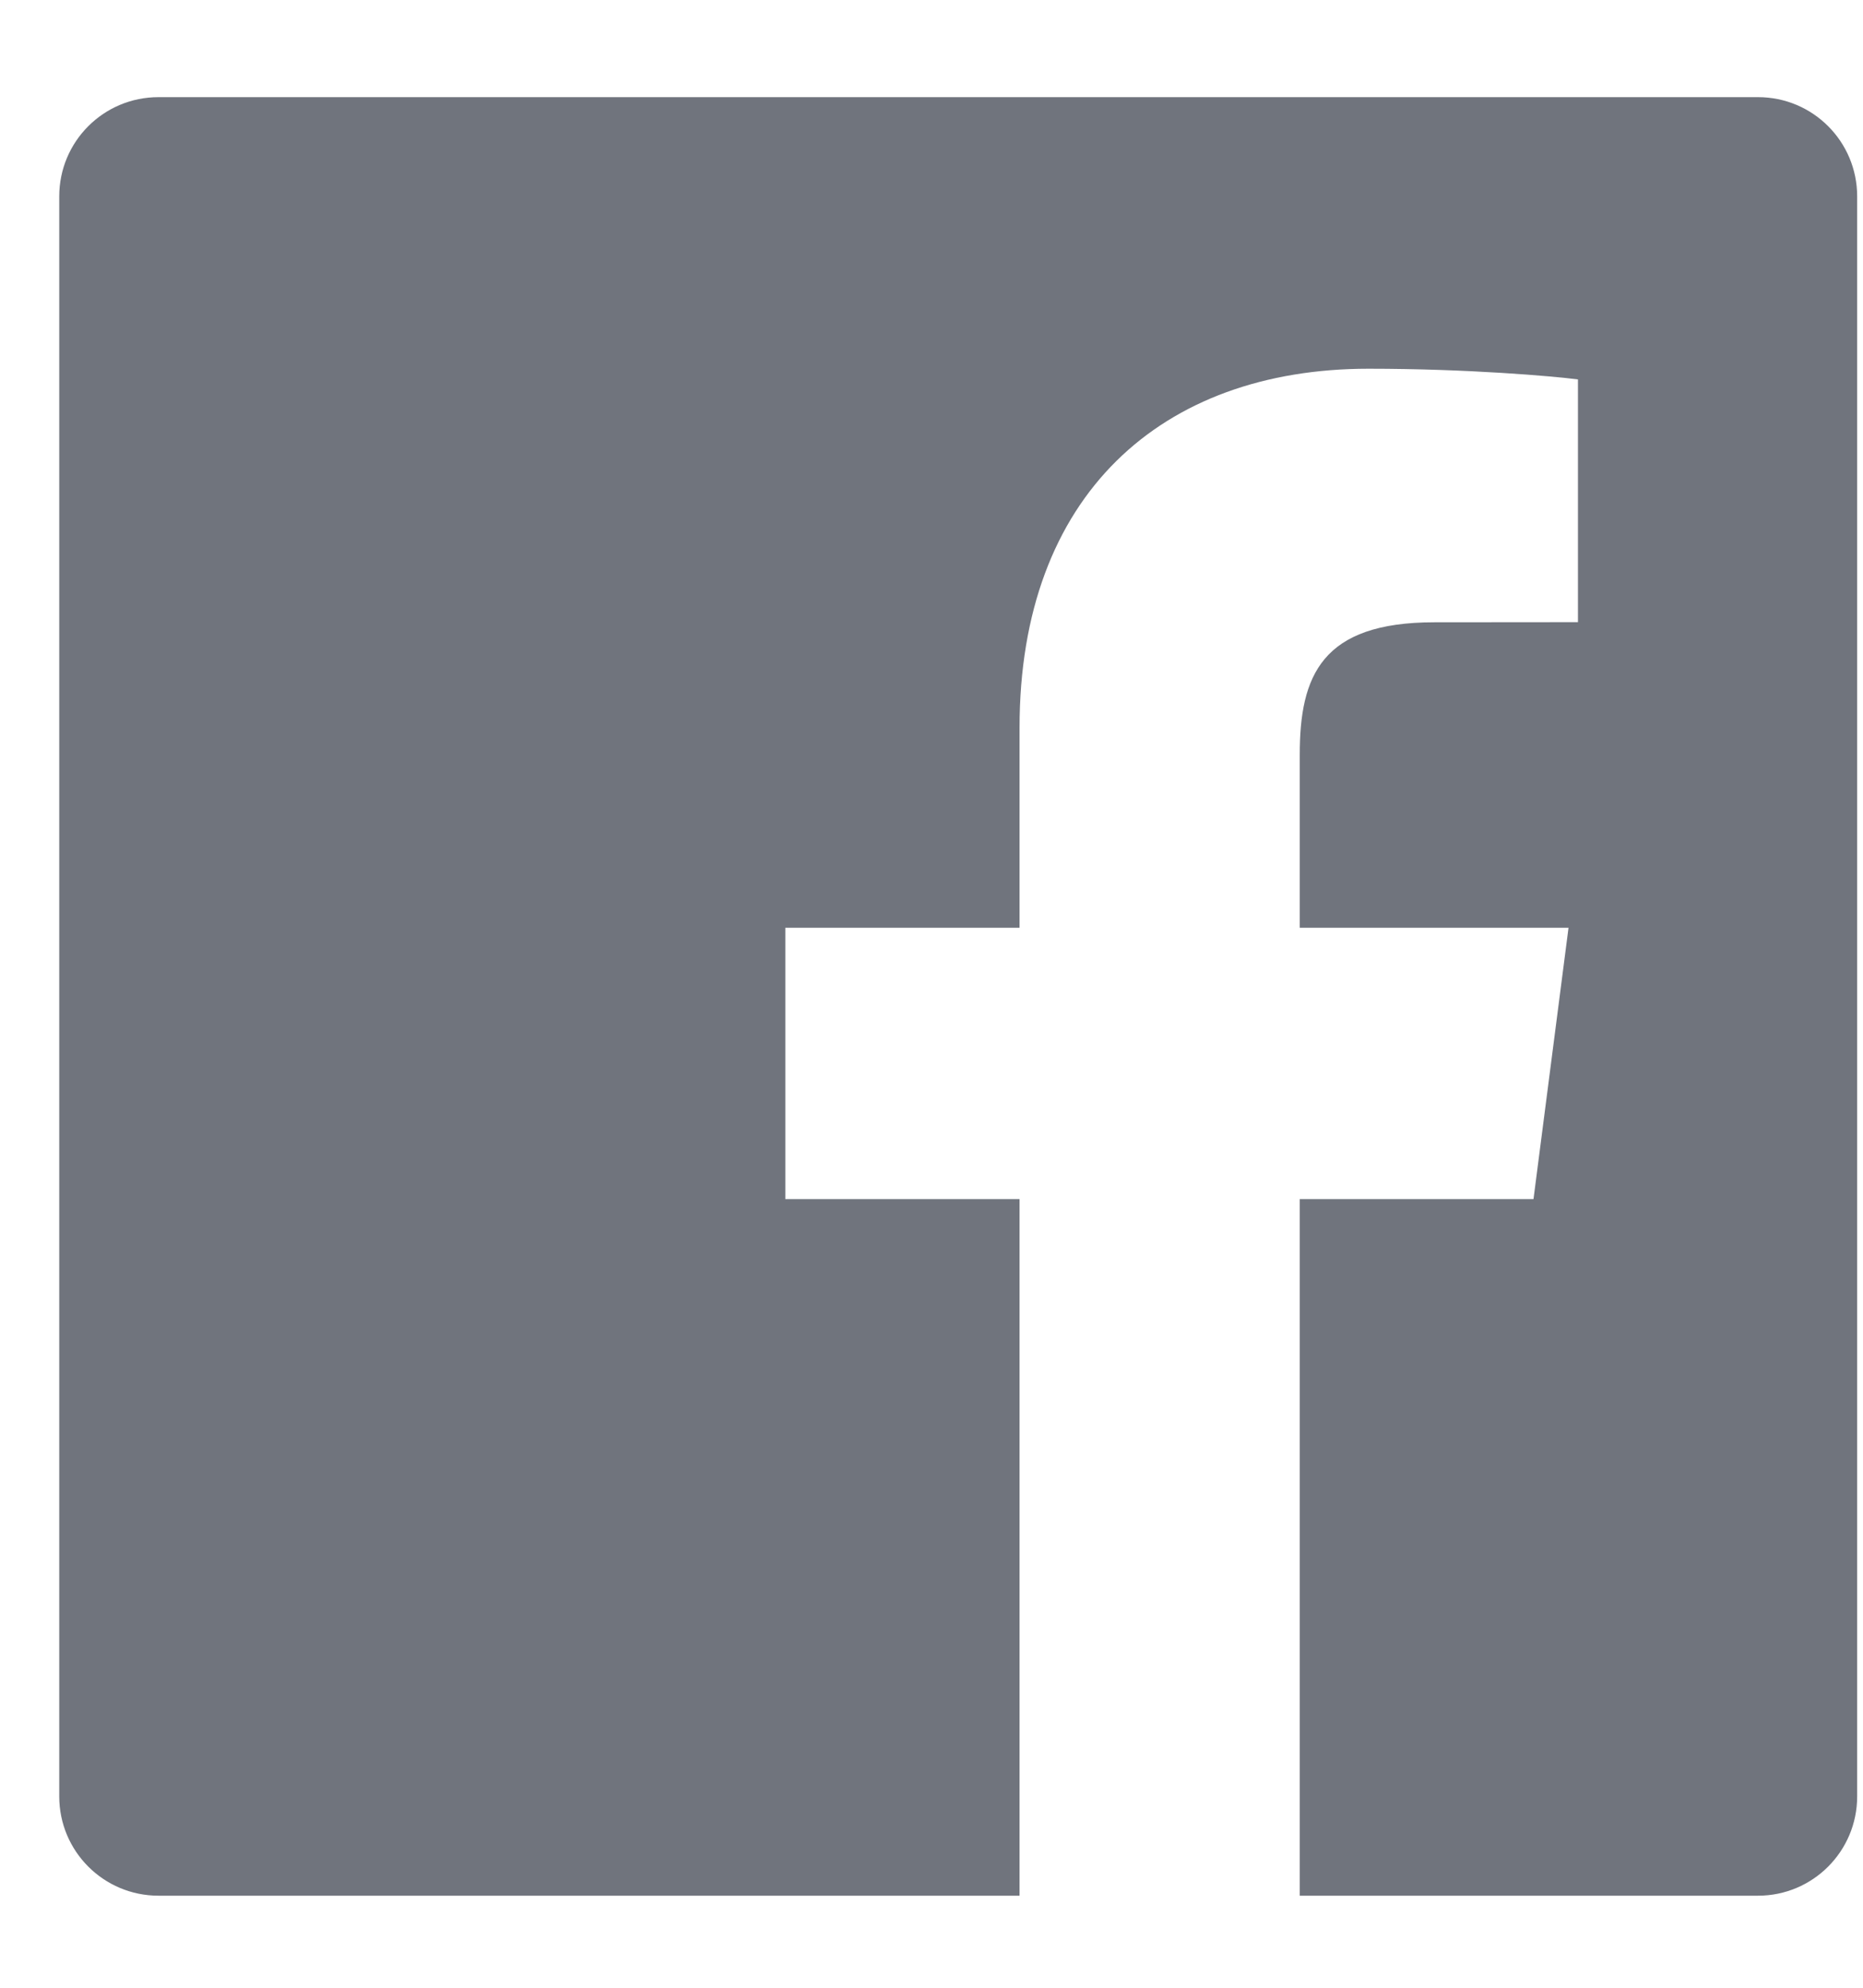 <svg width="15" height="16" viewBox="0 0 15 16" fill="none" xmlns="http://www.w3.org/2000/svg">
<path d="M8.209 15.259H1.276C0.834 15.259 0.477 14.901 0.477 14.46V1.581C0.477 1.139 0.834 0.782 1.276 0.782H14.155C14.596 0.782 14.953 1.139 14.953 1.581V14.46C14.953 14.901 14.596 15.259 14.155 15.259H10.465V9.652H12.347L12.629 7.468H10.465V6.073C10.465 5.44 10.641 5.009 11.548 5.009L12.705 5.008V3.054C12.505 3.028 11.818 2.968 11.019 2.968C9.351 2.968 8.209 3.986 8.209 5.856V7.468H6.323V9.652H8.209V15.259Z" fill="#70747D"/>
</svg>
